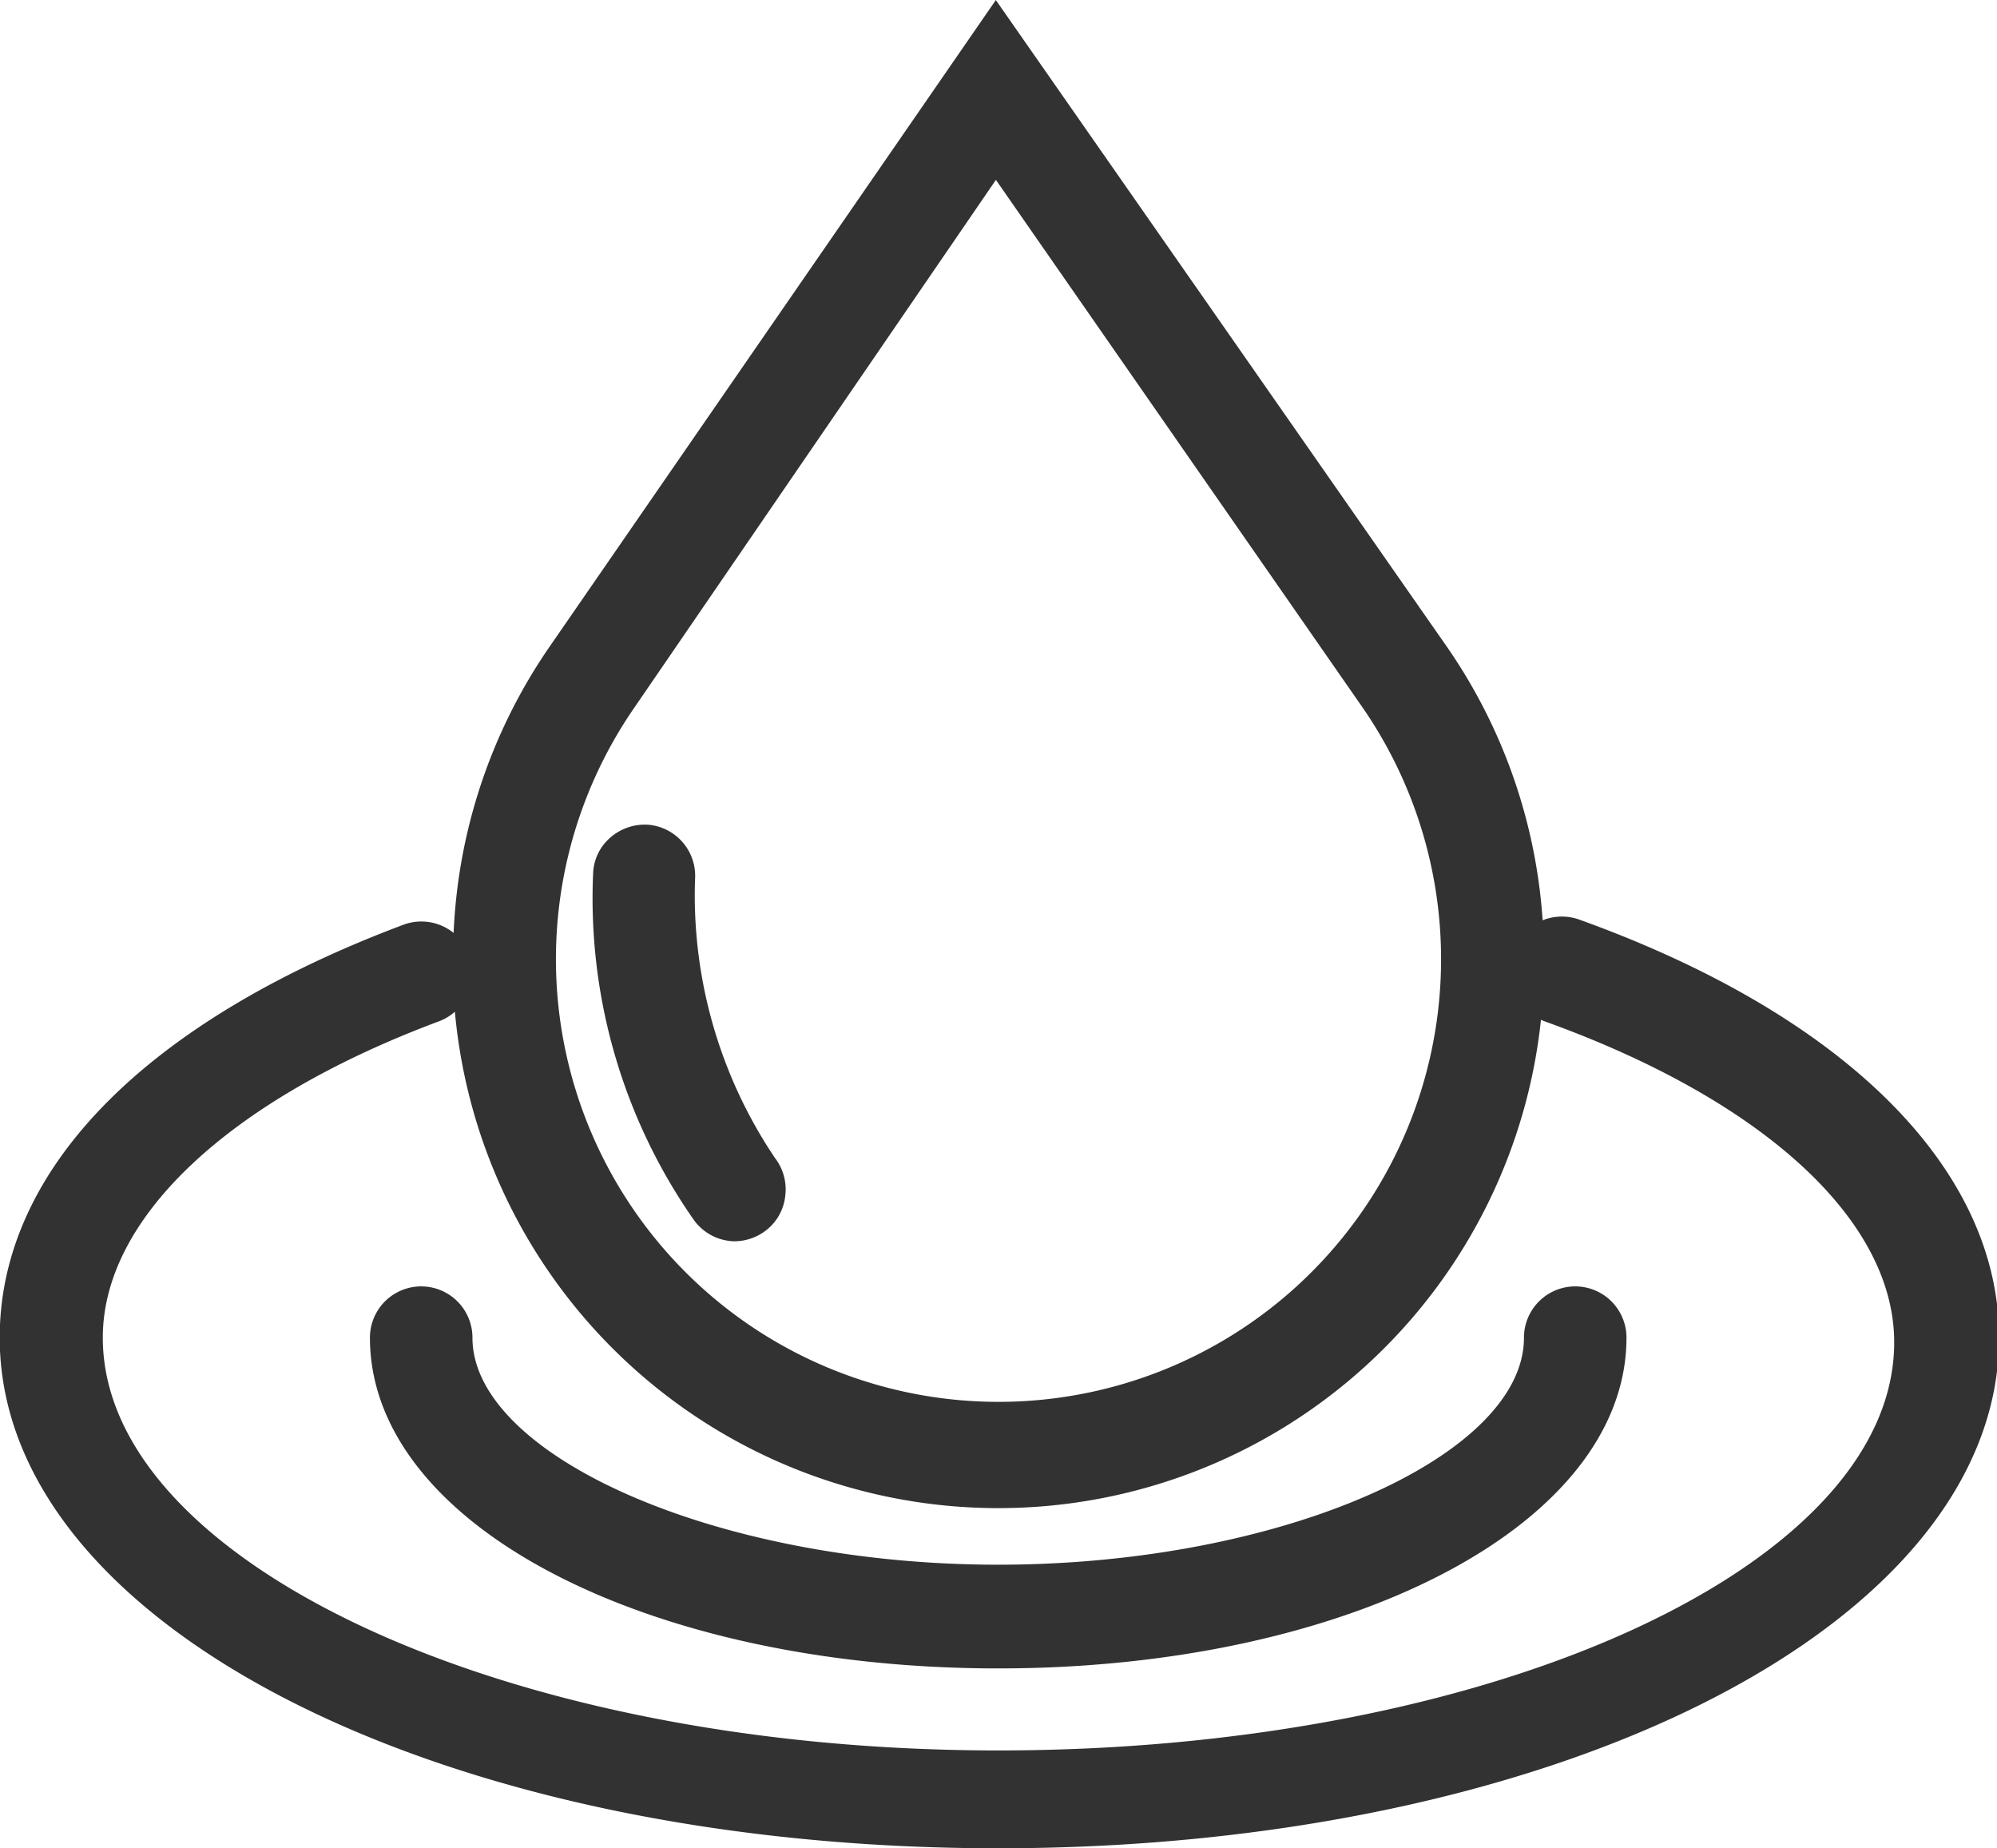 <svg xmlns="http://www.w3.org/2000/svg" viewBox="0 0 34.09 31.54"><defs><style>.cls-1{fill:#323232;stroke:#323232;stroke-miterlimit:10;stroke-width:0.25px;}</style></defs><title>Asset 16</title><g id="Layer_2" data-name="Layer 2"><g id="Layer_1-2" data-name="Layer 1"><path class="cls-1" d="M12.53,21.06A.76.76,0,0,0,13,20.9a.73.73,0,0,0,.28-.5.75.75,0,0,0-.15-.56A8.15,8.15,0,0,1,11.74,15a.75.75,0,0,0-.69-.8.77.77,0,0,0-.55.19.72.72,0,0,0-.25.52,9.45,9.45,0,0,0,1.69,5.83A.75.75,0,0,0,12.53,21.06Z"/><path class="cls-1" d="M26.91,15.81h0a.76.76,0,0,0-.69.1,9.16,9.16,0,0,0-1.63-4.81L17,.22,9.49,11.1a9.18,9.18,0,0,0-1.63,5.16.75.75,0,0,0-.93-.36C2.61,17.52.12,20,.12,22.83c0,4.81,7.44,8.59,16.92,8.59S34,27.64,34,22.83C34,20,31.39,17.42,26.91,15.81ZM10.73,12,17,2.85,23.36,12a7.68,7.68,0,1,1-12.63,0Zm-2.86,5a9.19,9.19,0,0,0,18.33.19.82.82,0,0,0,.2.12c3.79,1.36,6.06,3.45,6.06,5.6,0,3.91-6.92,7.09-15.42,7.09S1.63,26.74,1.63,22.83c0-2.1,2.18-4.16,5.83-5.52A.75.75,0,0,0,7.87,16.92Z"/><path class="cls-1" d="M6.44,22.83c0,3.1,4.66,5.52,10.6,5.52s10.6-2.42,10.6-5.52a.75.75,0,1,0-1.5,0c0,2.14-4.25,4-9.1,4s-9.1-1.88-9.1-4a.75.75,0,1,0-1.5,0Z"/></g></g></svg>